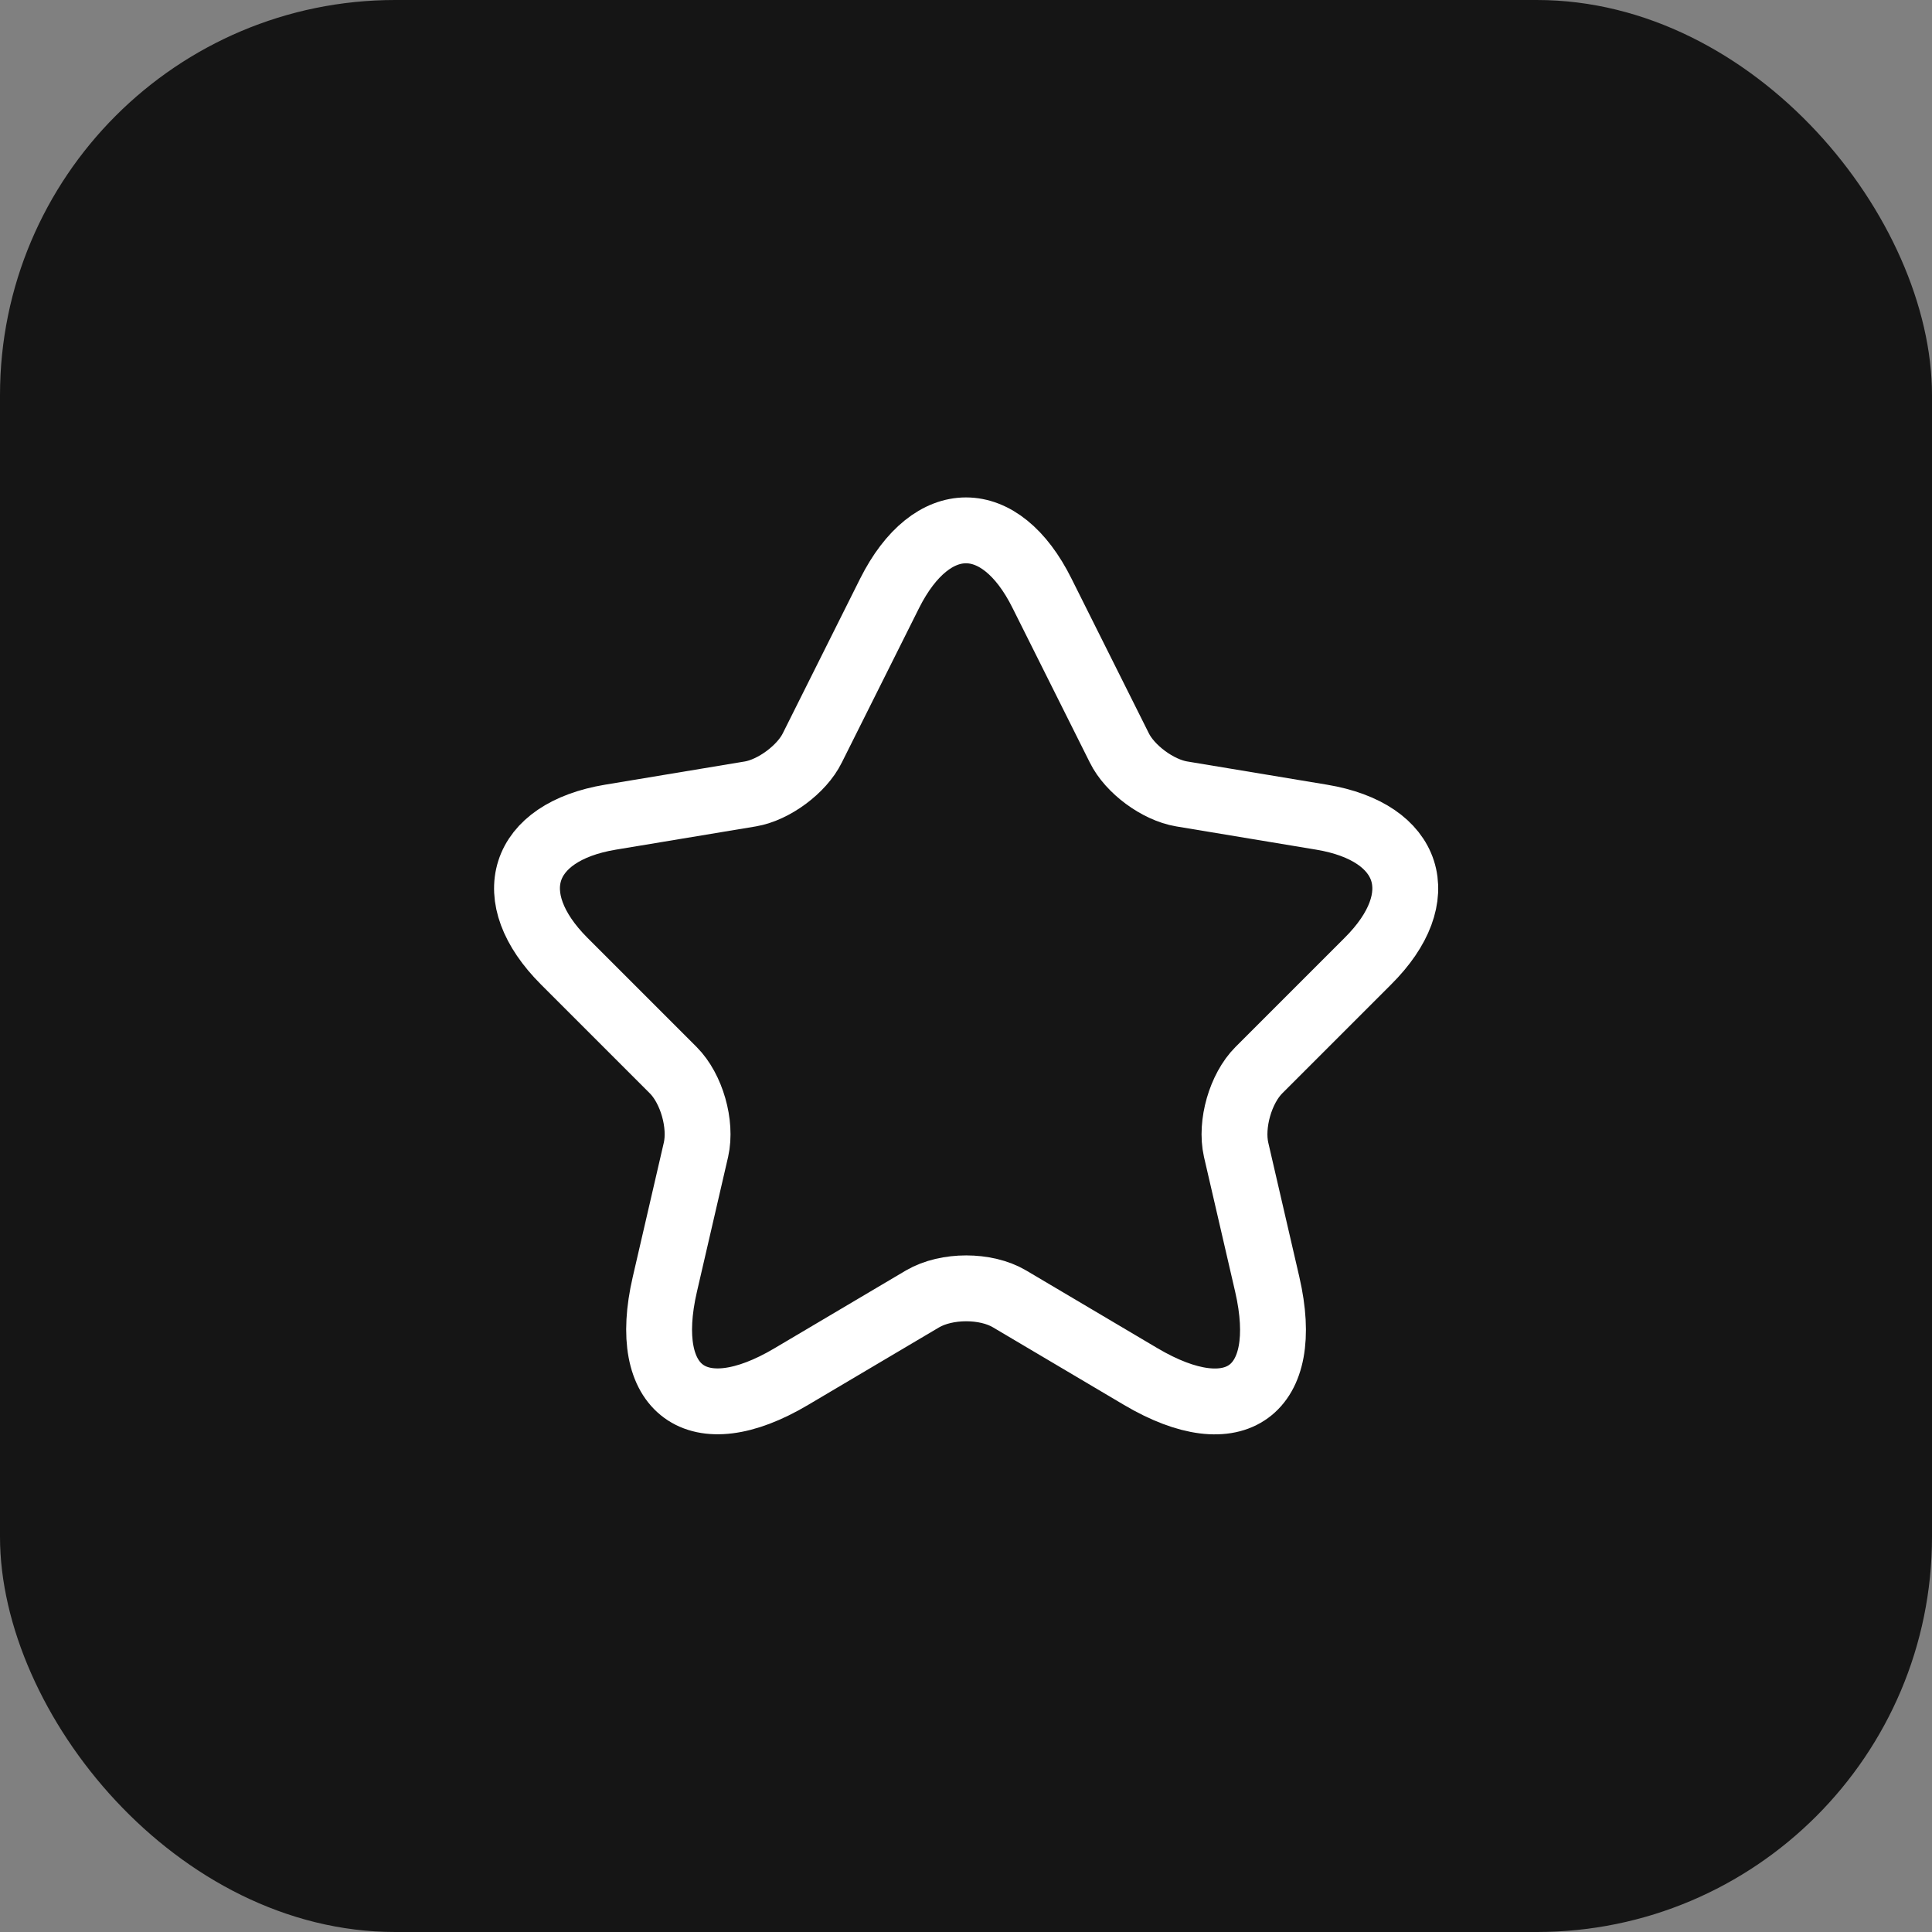 <svg width="44" height="44" viewBox="0 0 44 44" fill="none" xmlns="http://www.w3.org/2000/svg">
<rect x="0" y="0" width="44" height="44" fill="#808080" stroke="none"/>
<rect width="44" height="44" rx="9" fill="#151515"/>
<path d="M23.731 13.511L25.491 17.031C25.731 17.521 26.371 17.991 26.911 18.081L30.101 18.611C32.141 18.951 32.621 20.431 31.151 21.891L28.671 24.371C28.251 24.791 28.021 25.601 28.151 26.181L28.861 29.251C29.421 31.681 28.131 32.621 25.981 31.351L22.991 29.581C22.451 29.261 21.561 29.261 21.011 29.581L18.021 31.351C15.881 32.621 14.581 31.671 15.141 29.251L15.851 26.181C15.981 25.601 15.751 24.791 15.331 24.371L12.851 21.891C11.391 20.431 11.861 18.951 13.901 18.611L17.091 18.081C17.621 17.991 18.261 17.521 18.501 17.031L20.261 13.511C21.221 11.601 22.781 11.601 23.731 13.511Z" stroke="white" stroke-width="1.5" stroke-linecap="round" stroke-linejoin="round"/>
</svg>
